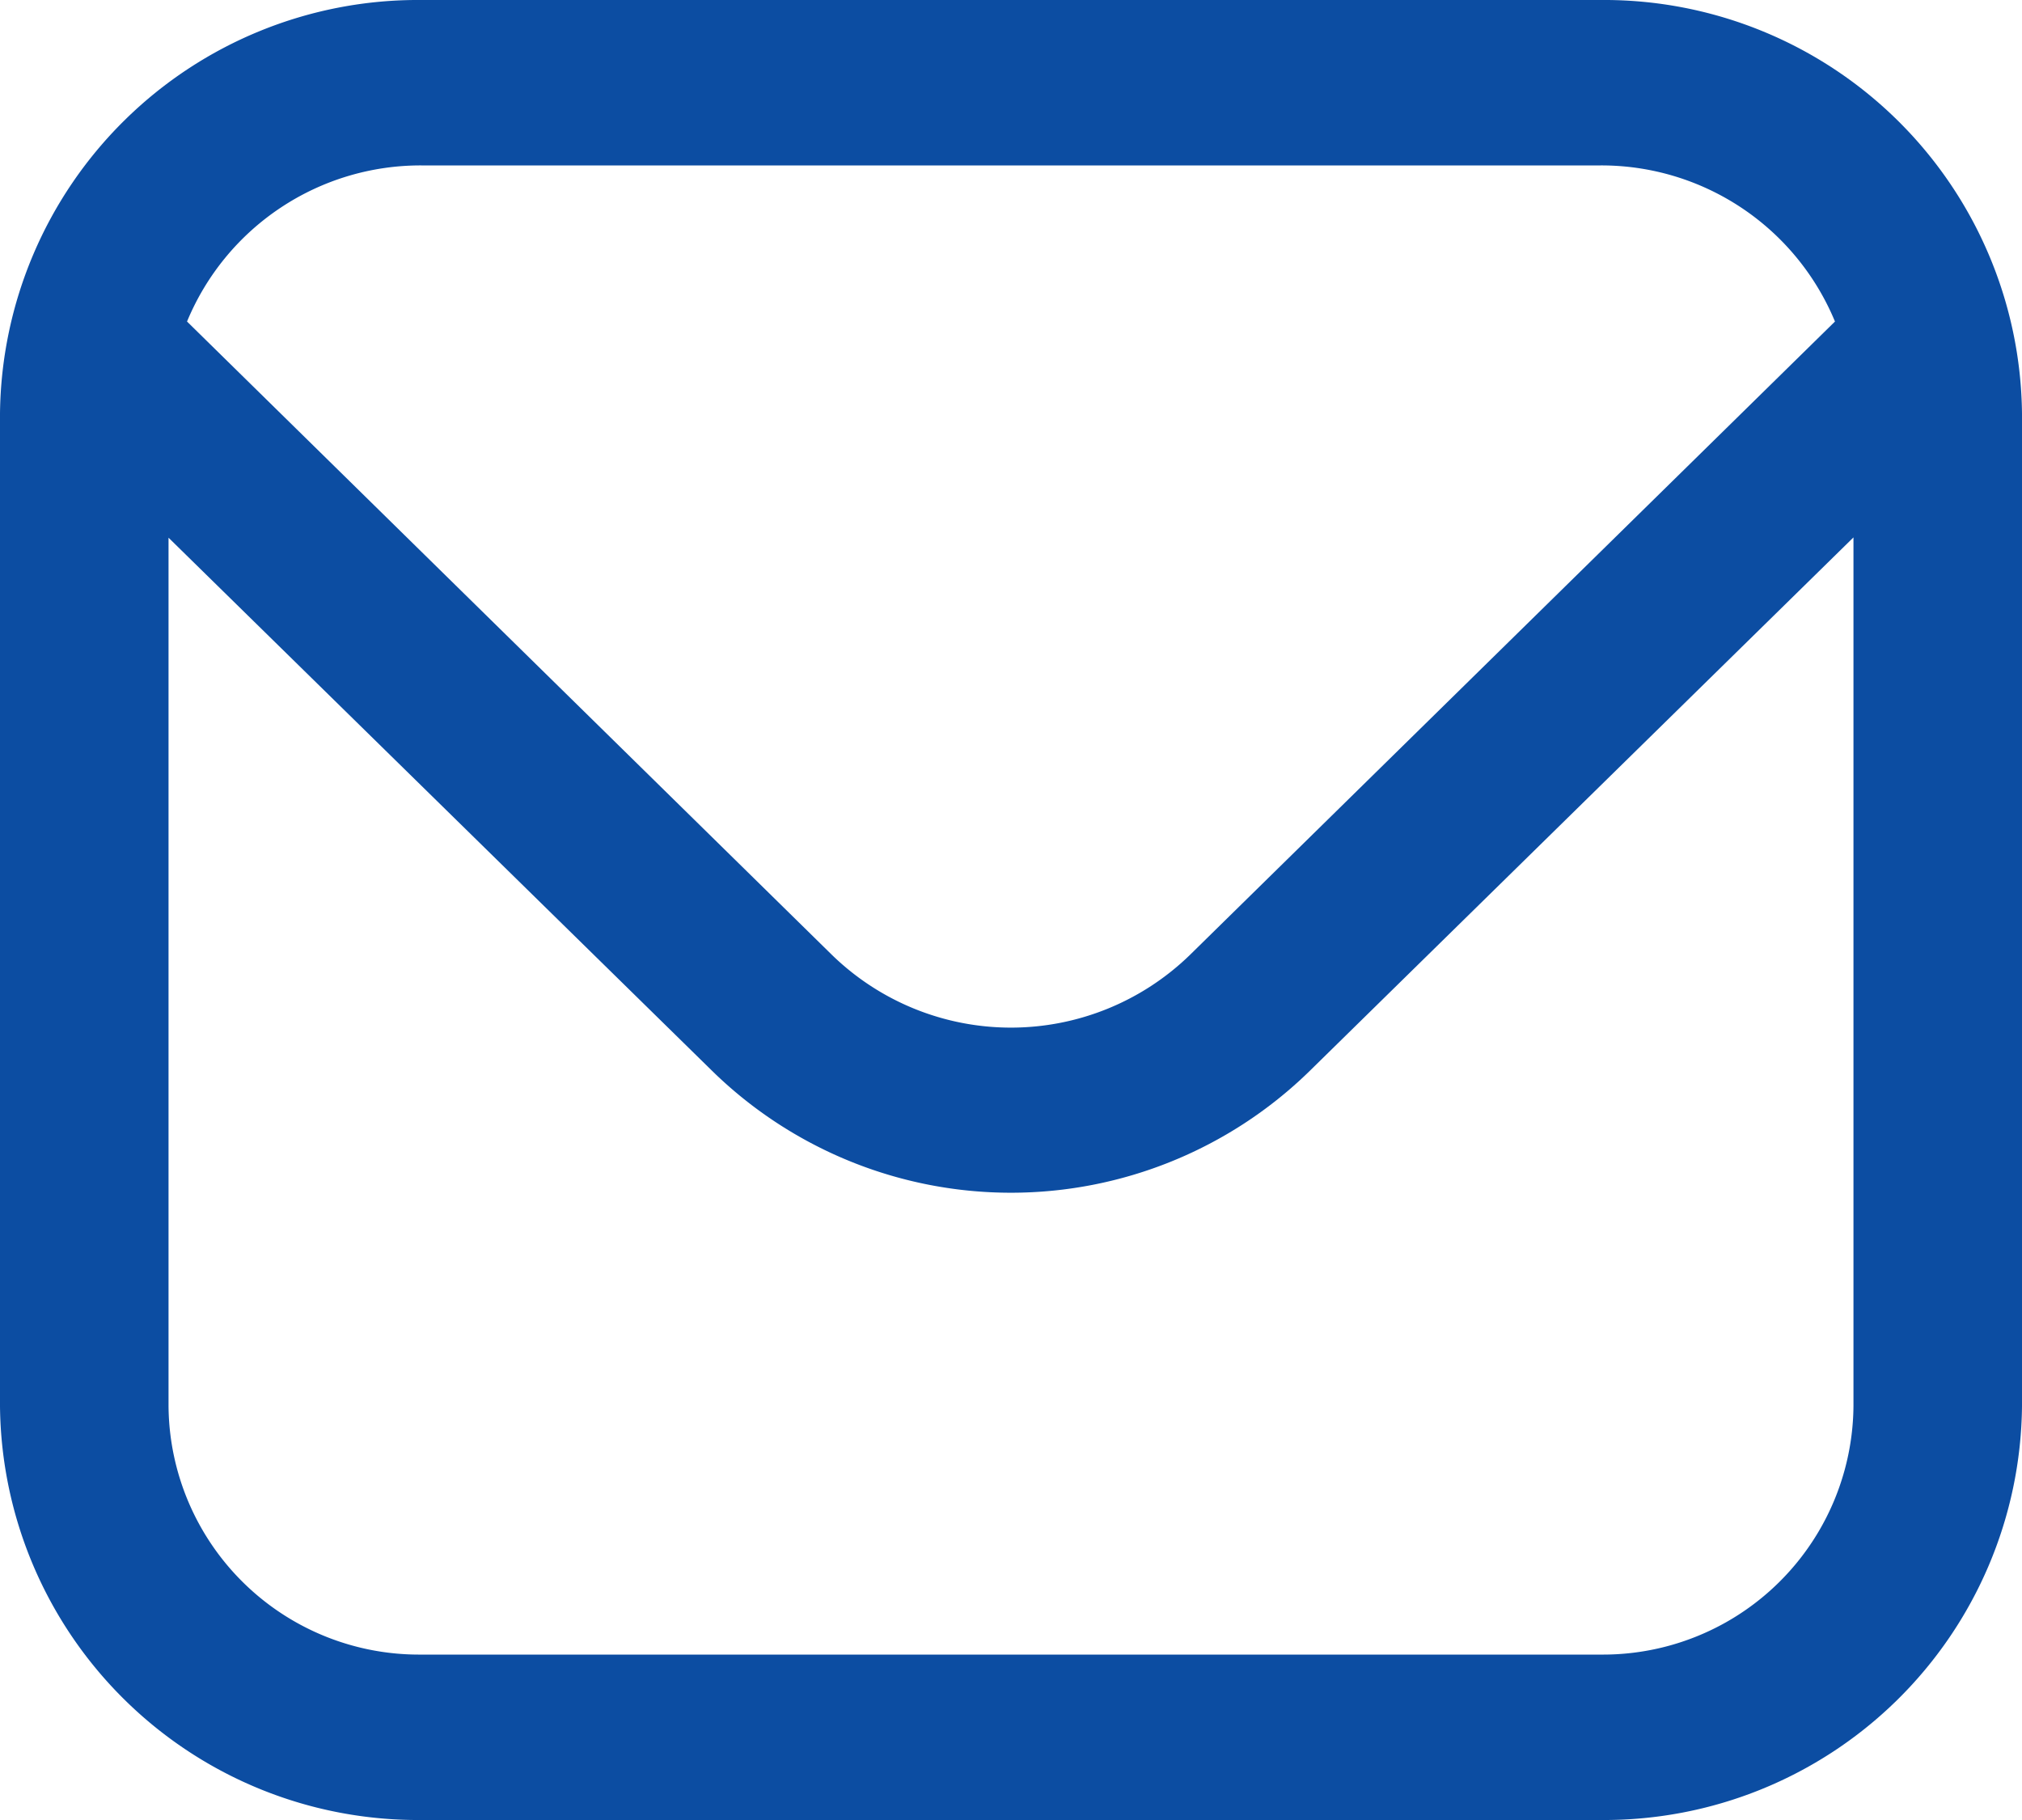 <svg xmlns="http://www.w3.org/2000/svg" width="20" height="18" viewBox="0 0 20 18">
  <path id="envelope" d="M15.833,1H4.167A4.134,4.134,0,0,0,0,5.091v9.818A4.134,4.134,0,0,0,4.167,19H15.833A4.134,4.134,0,0,0,20,14.909V5.091A4.134,4.134,0,0,0,15.833,1ZM4.167,2.636H15.833A2.5,2.5,0,0,1,18.15,4.18l-6.382,6.266a2.539,2.539,0,0,1-3.537,0L1.85,4.18A2.5,2.5,0,0,1,4.167,2.636ZM15.833,17.364H4.167a2.478,2.478,0,0,1-2.5-2.455V6.318L7.053,11.6a4.227,4.227,0,0,0,5.893,0l5.387-5.285v8.591A2.478,2.478,0,0,1,15.833,17.364Z" transform="translate(0 -1)" fill="#0c4da2"/>
</svg>
